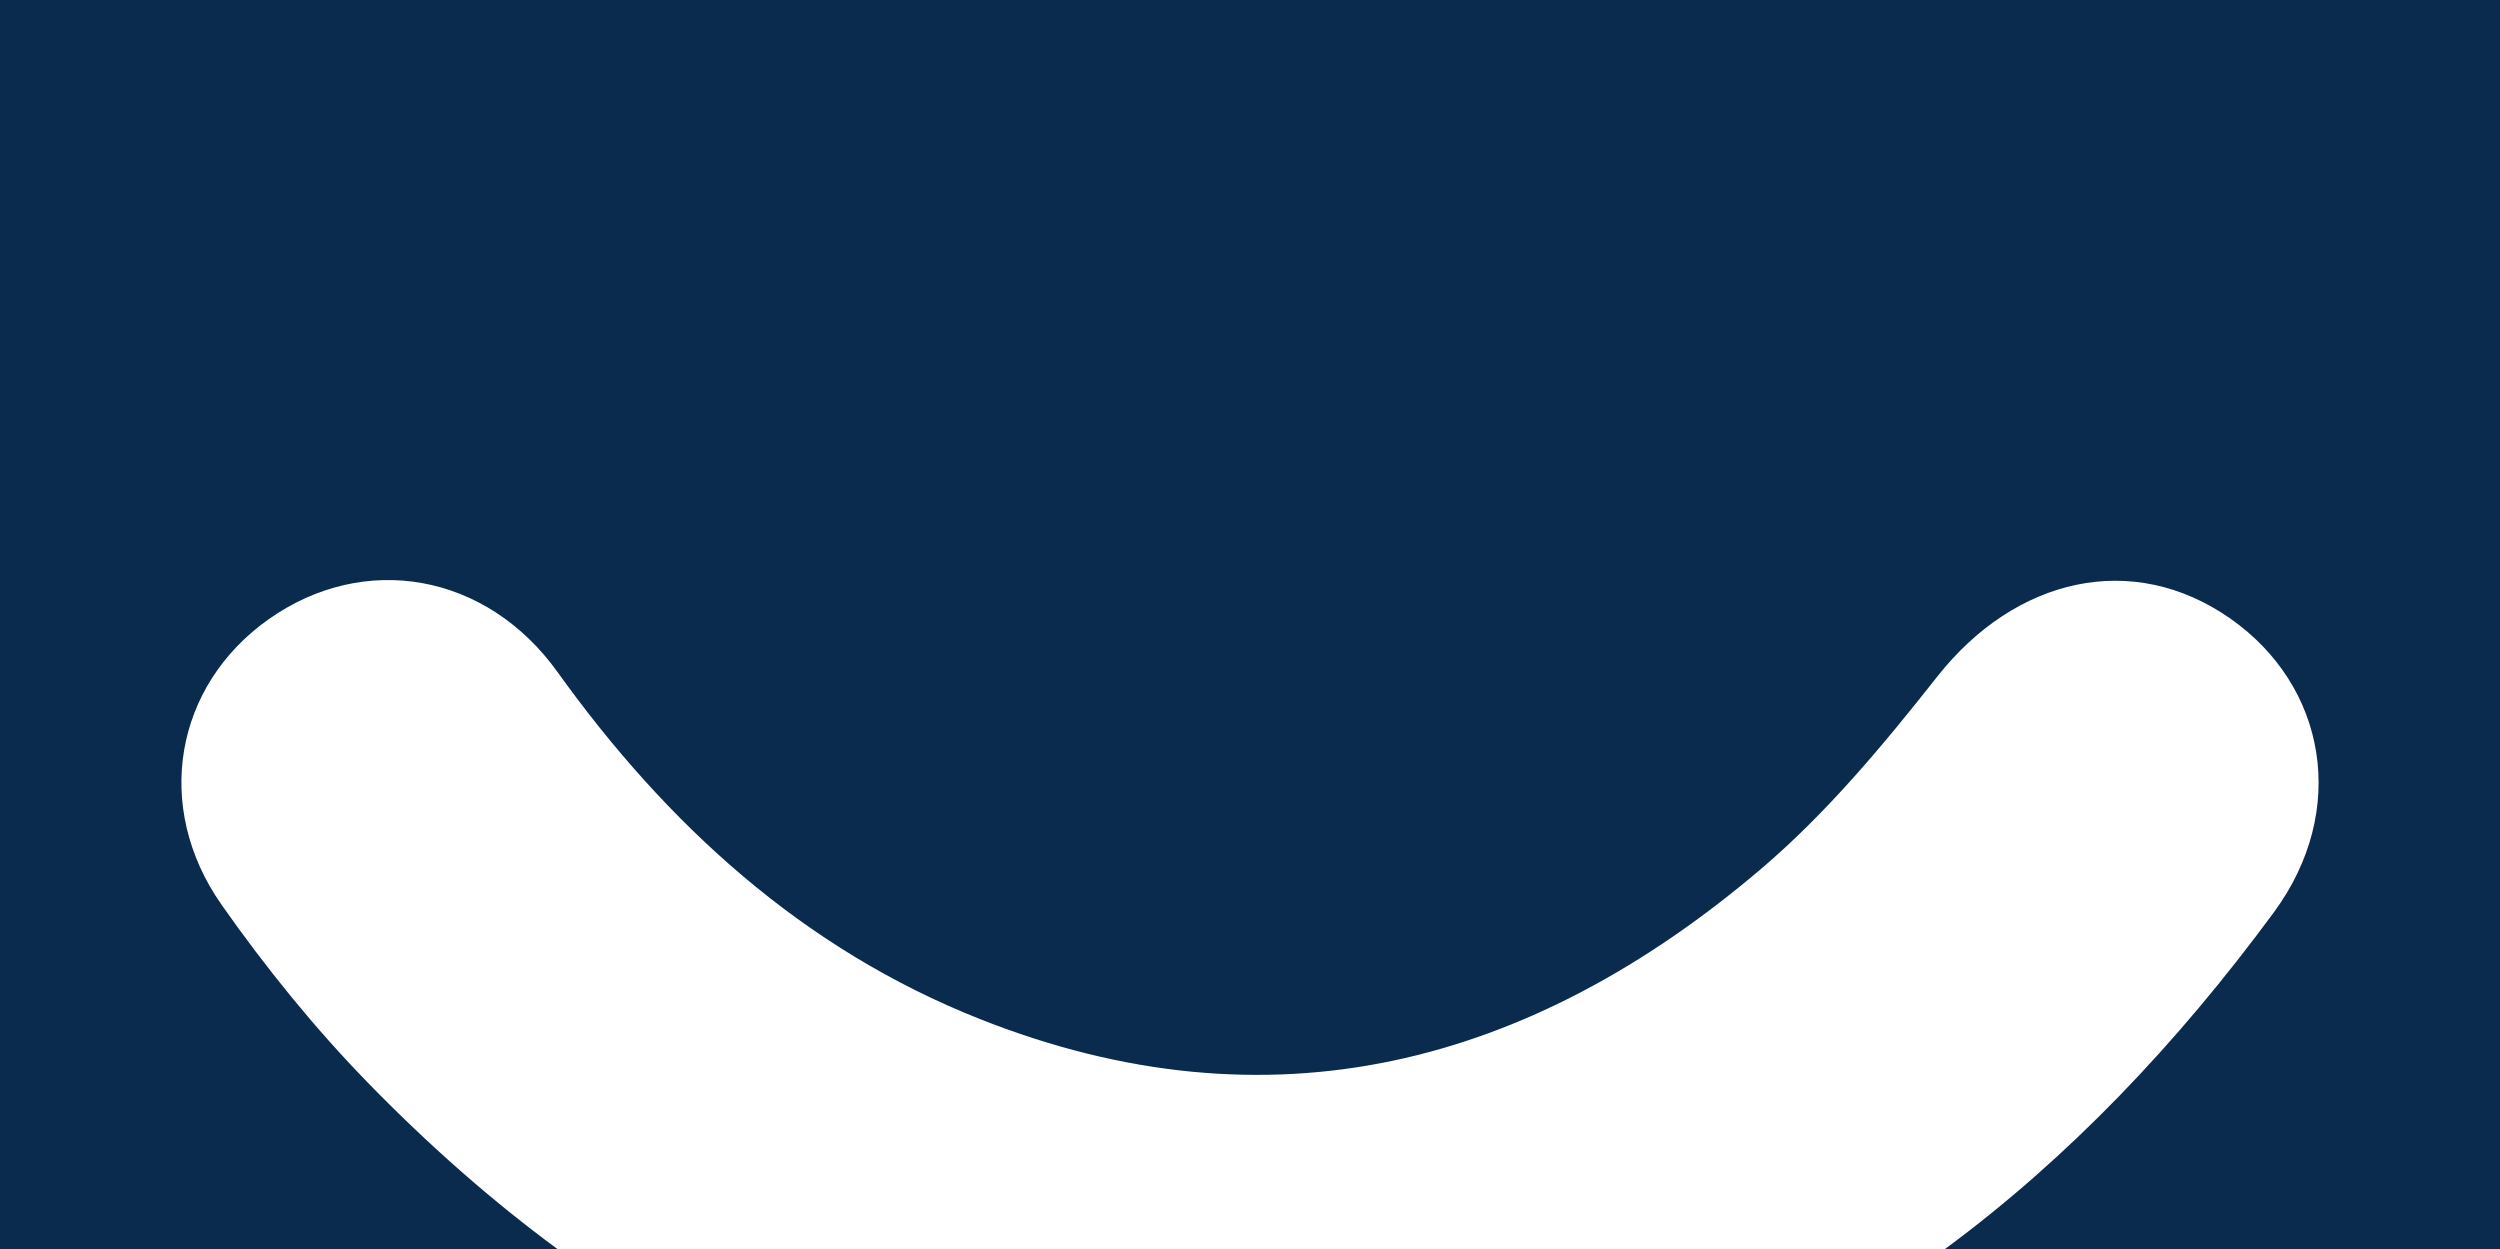 <?xml version="1.0" encoding="UTF-8" standalone="no"?>
<svg xmlns="http://www.w3.org/2000/svg" xmlns:xlink="http://www.w3.org/1999/xlink" xmlns:serif="http://www.serif.com/" width="100%" height="100%" viewBox="0 0 8000 3997" version="1.1" xml:space="preserve" style="fill-rule:evenodd;clip-rule:evenodd;stroke-linejoin:round;stroke-miterlimit:2;">
  <path d="M0,-0l0,3996.88l1783.81,0c-212.066,-156.121 -413.612,-334.05 -605.991,-531.554c-170.992,-175.554 -327.371,-368.738 -468.325,-569.371c-221.125,-314.742 -149.467,-702.383 149.821,-914.083c305.962,-216.421 696.787,-149.025 924.545,168.383c352.217,490.842 786.296,886.409 1350.79,1110.3c929.833,368.792 1762.18,148.234 2500.79,-480.129c210.345,-178.95 391.658,-396.983 563.525,-615.029c251.108,-318.588 626.091,-403.392 936.508,-187.109c309.896,215.925 380.458,615.709 140.796,941.288c-310.863,422.296 -658.55,786.708 -1052.28,1077.3l1776.01,0l0,-3996.88l-8000,-0Z" style="fill:#0a2a4e;fill-rule:nonzero;"></path>
</svg>
